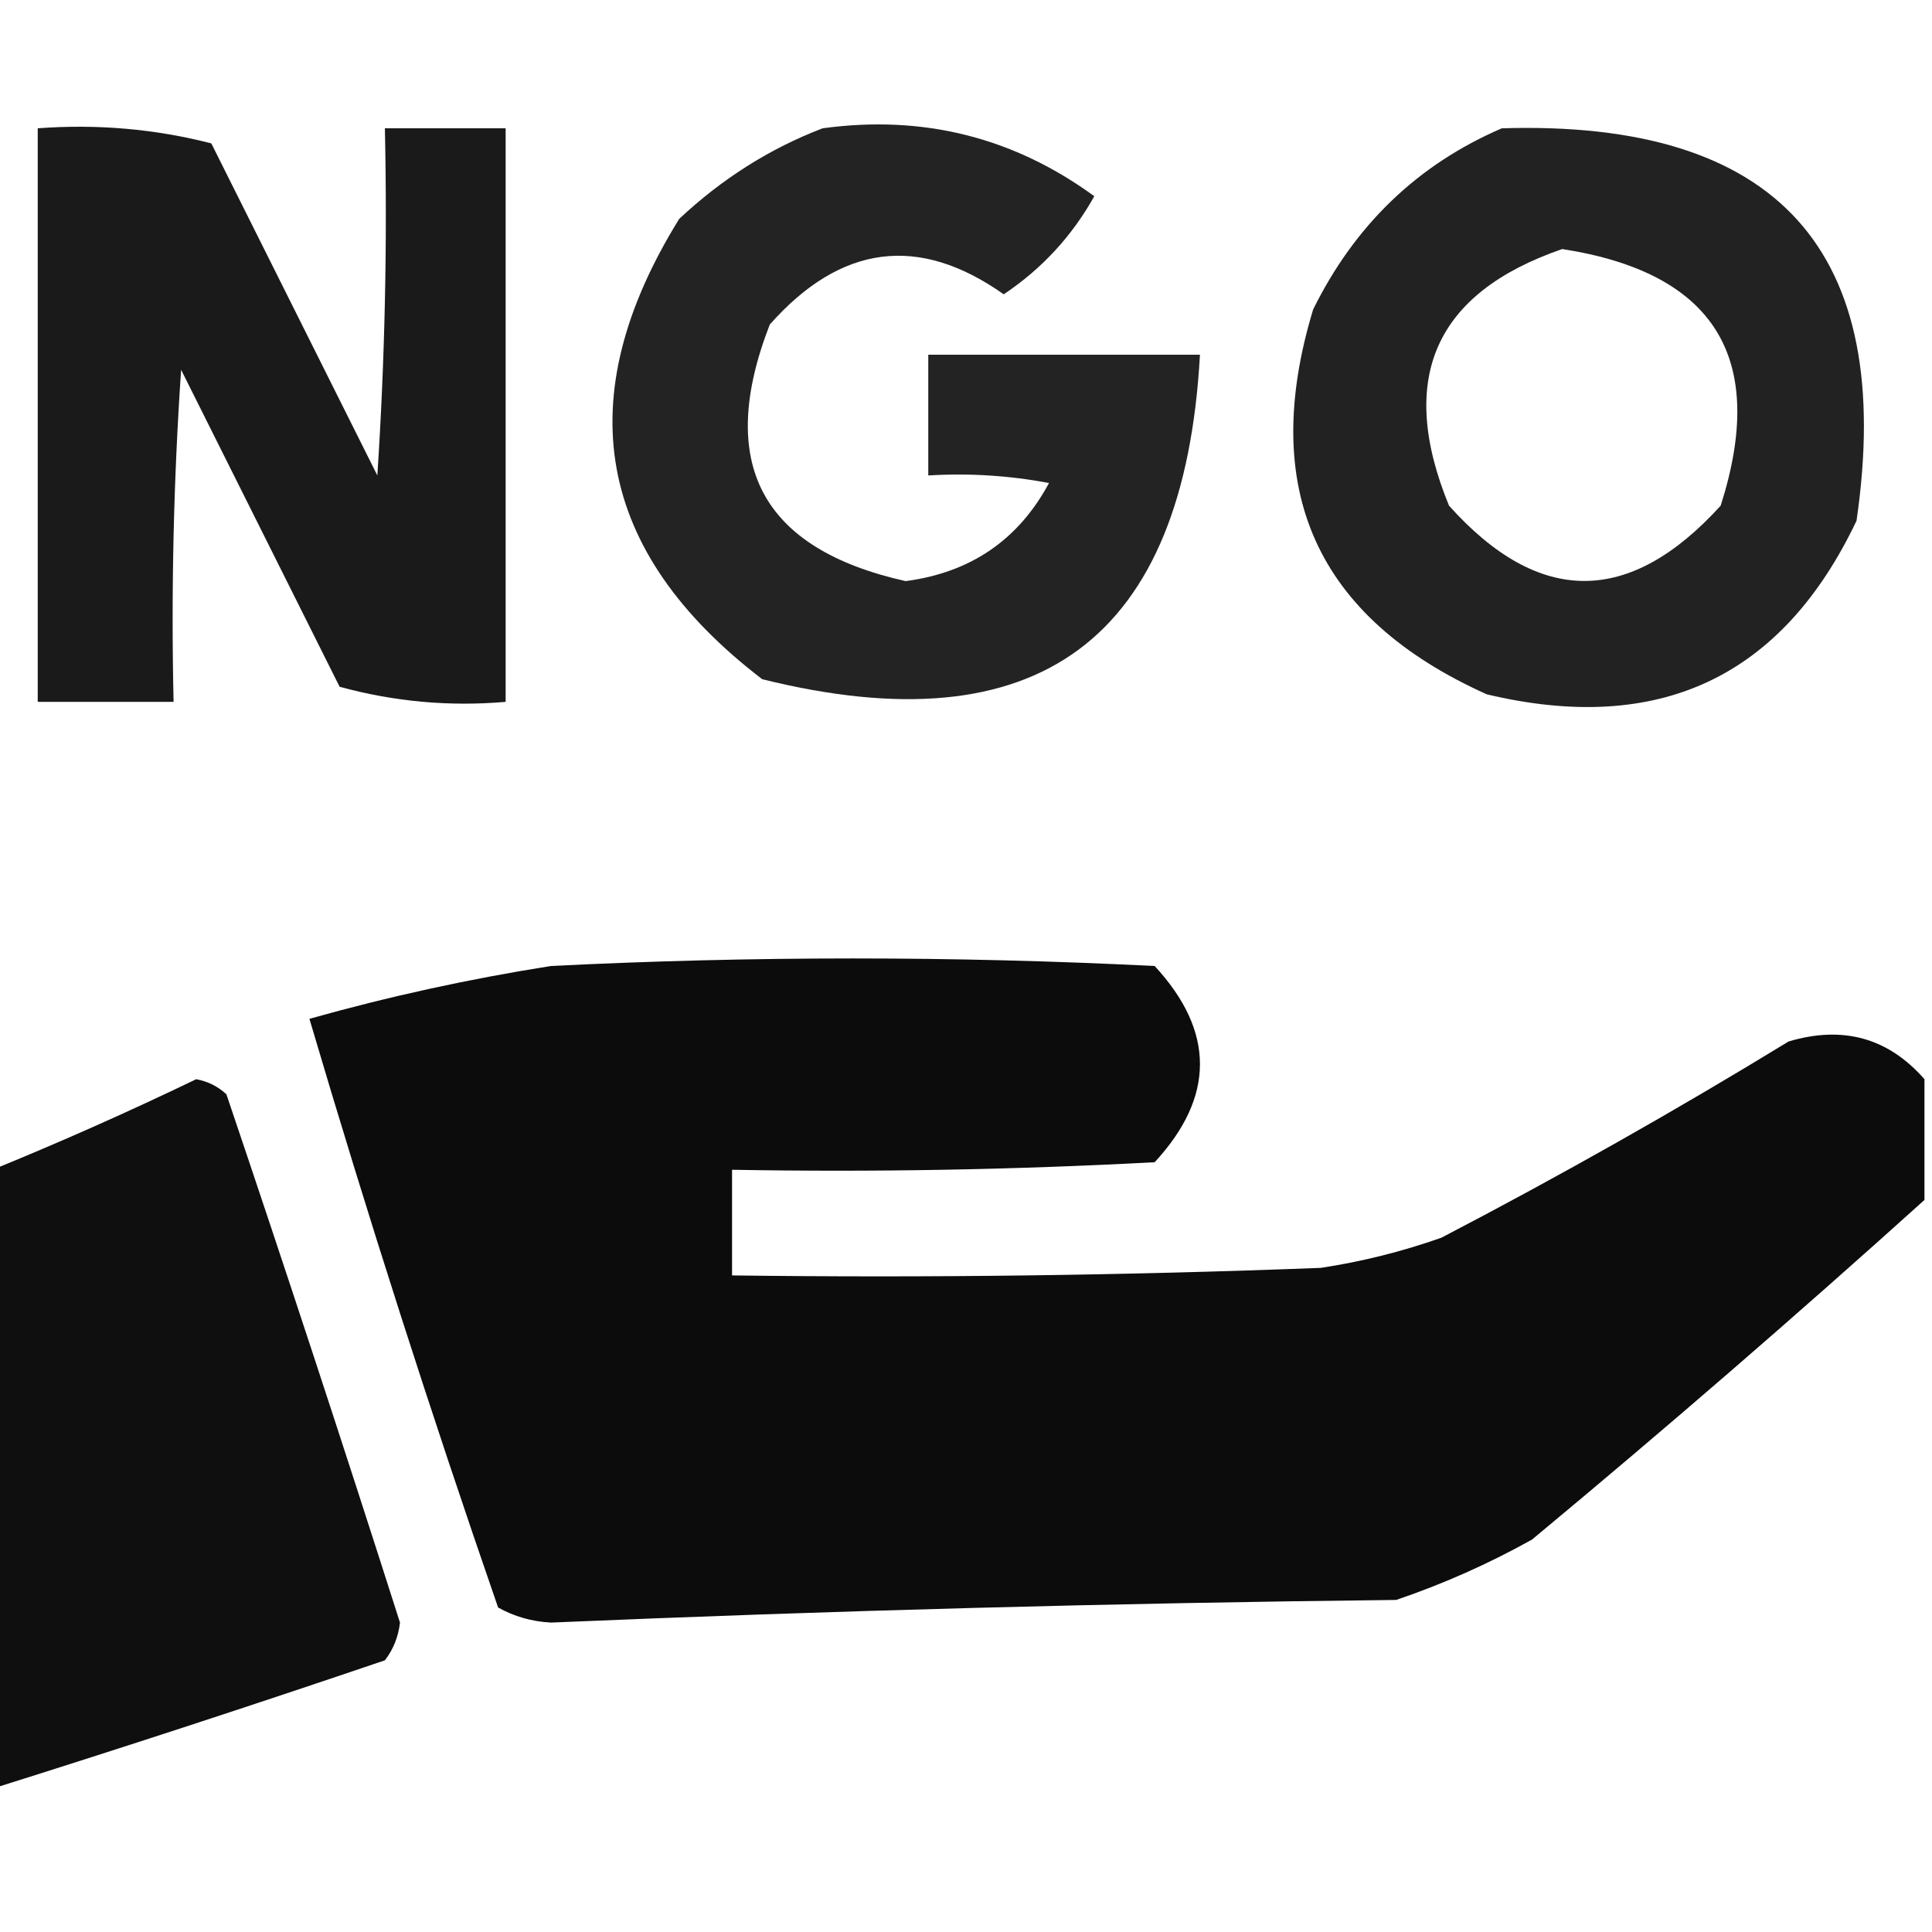<?xml version="1.0" encoding="UTF-8"?>
<!DOCTYPE svg PUBLIC "-//W3C//DTD SVG 1.1//EN" "http://www.w3.org/Graphics/SVG/1.1/DTD/svg11.dtd">
<svg xmlns="http://www.w3.org/2000/svg" version="1.1" width="128px" height="128px" style="shape-rendering:geometricPrecision; text-rendering:geometricPrecision; image-rendering:optimizeQuality; fill-rule:evenodd; clip-rule:evenodd" xmlns:xlink="http://www.w3.org/1999/xlink">
<g><path style="opacity:0.898" fill="#000000" d="M 2.5,8.5 C 6.437,8.207 10.27,8.54 14,9.5C 17.667,16.833 21.333,24.167 25,31.5C 25.5,23.841 25.666,16.174 25.5,8.5C 28.167,8.5 30.833,8.5 33.5,8.5C 33.5,21.167 33.5,33.833 33.5,46.5C 29.774,46.823 26.107,46.489 22.5,45.5C 19,38.5 15.5,31.5 12,24.5C 11.5,31.826 11.334,39.159 11.5,46.5C 8.5,46.5 5.5,46.5 2.5,46.5C 2.5,33.833 2.5,21.167 2.5,8.5 Z"/></g>
<g><path style="opacity:0.861" fill="#000000" d="M 54.5,8.5 C 61.147,7.592 67.147,9.092 72.5,13C 71.024,15.643 69.024,17.81 66.5,19.5C 60.874,15.521 55.708,16.188 51,21.5C 47.43,30.694 50.43,36.361 60,38.5C 64.306,37.935 67.473,35.768 69.5,32C 66.854,31.503 64.187,31.336 61.5,31.5C 61.5,28.833 61.5,26.167 61.5,23.5C 67.5,23.5 73.5,23.5 79.5,23.5C 78.463,42.375 68.796,49.542 50.5,45C 39.469,36.556 37.635,26.389 45,14.5C 47.843,11.837 51.009,9.837 54.5,8.5 Z"/></g>
<g><path style="opacity:0.867" fill="#000000" d="M 99.5,8.5 C 117.777,7.937 125.61,16.604 123,34.5C 118.068,44.88 109.901,48.714 98.5,46C 87.215,40.927 83.382,32.427 87,20.5C 89.769,14.895 93.936,10.895 99.5,8.5 Z M 103.5,16.5 C 113.618,18.068 117.118,23.735 114,33.5C 107.958,40.153 101.958,40.153 96,33.5C 92.546,25.082 95.046,19.415 103.5,16.5 Z"/></g>
<g><path style="opacity:0.95" fill="#000000" d="M 127.5,71.5 C 127.5,74.167 127.5,76.833 127.5,79.5C 119.001,87.164 110.334,94.664 101.5,102C 98.618,103.608 95.618,104.941 92.5,106C 73.816,106.205 55.149,106.705 36.5,107.5C 35.228,107.43 34.062,107.097 33,106.5C 28.524,93.574 24.358,80.574 20.5,67.5C 25.747,66.022 31.08,64.856 36.5,64C 49.833,63.333 63.167,63.333 76.5,64C 80.5,68.333 80.5,72.667 76.5,77C 67.173,77.5 57.839,77.666 48.5,77.5C 48.5,79.833 48.5,82.167 48.5,84.5C 61.504,84.667 74.504,84.5 87.5,84C 90.232,83.587 92.899,82.92 95.5,82C 103.329,77.92 110.996,73.587 118.5,69C 122.1,67.927 125.1,68.76 127.5,71.5 Z"/></g>
<g><path style="opacity:0.94" fill="#000000" d="M -0.5,118.5 C -0.5,104.833 -0.5,91.167 -0.5,77.5C 4.033,75.652 8.533,73.652 13,71.5C 13.772,71.645 14.439,71.978 15,72.5C 18.934,84.135 22.767,95.802 26.5,107.5C 26.392,108.442 26.058,109.275 25.5,110C 16.847,112.94 8.18,115.773 -0.5,118.5 Z"/></g>
</svg>
